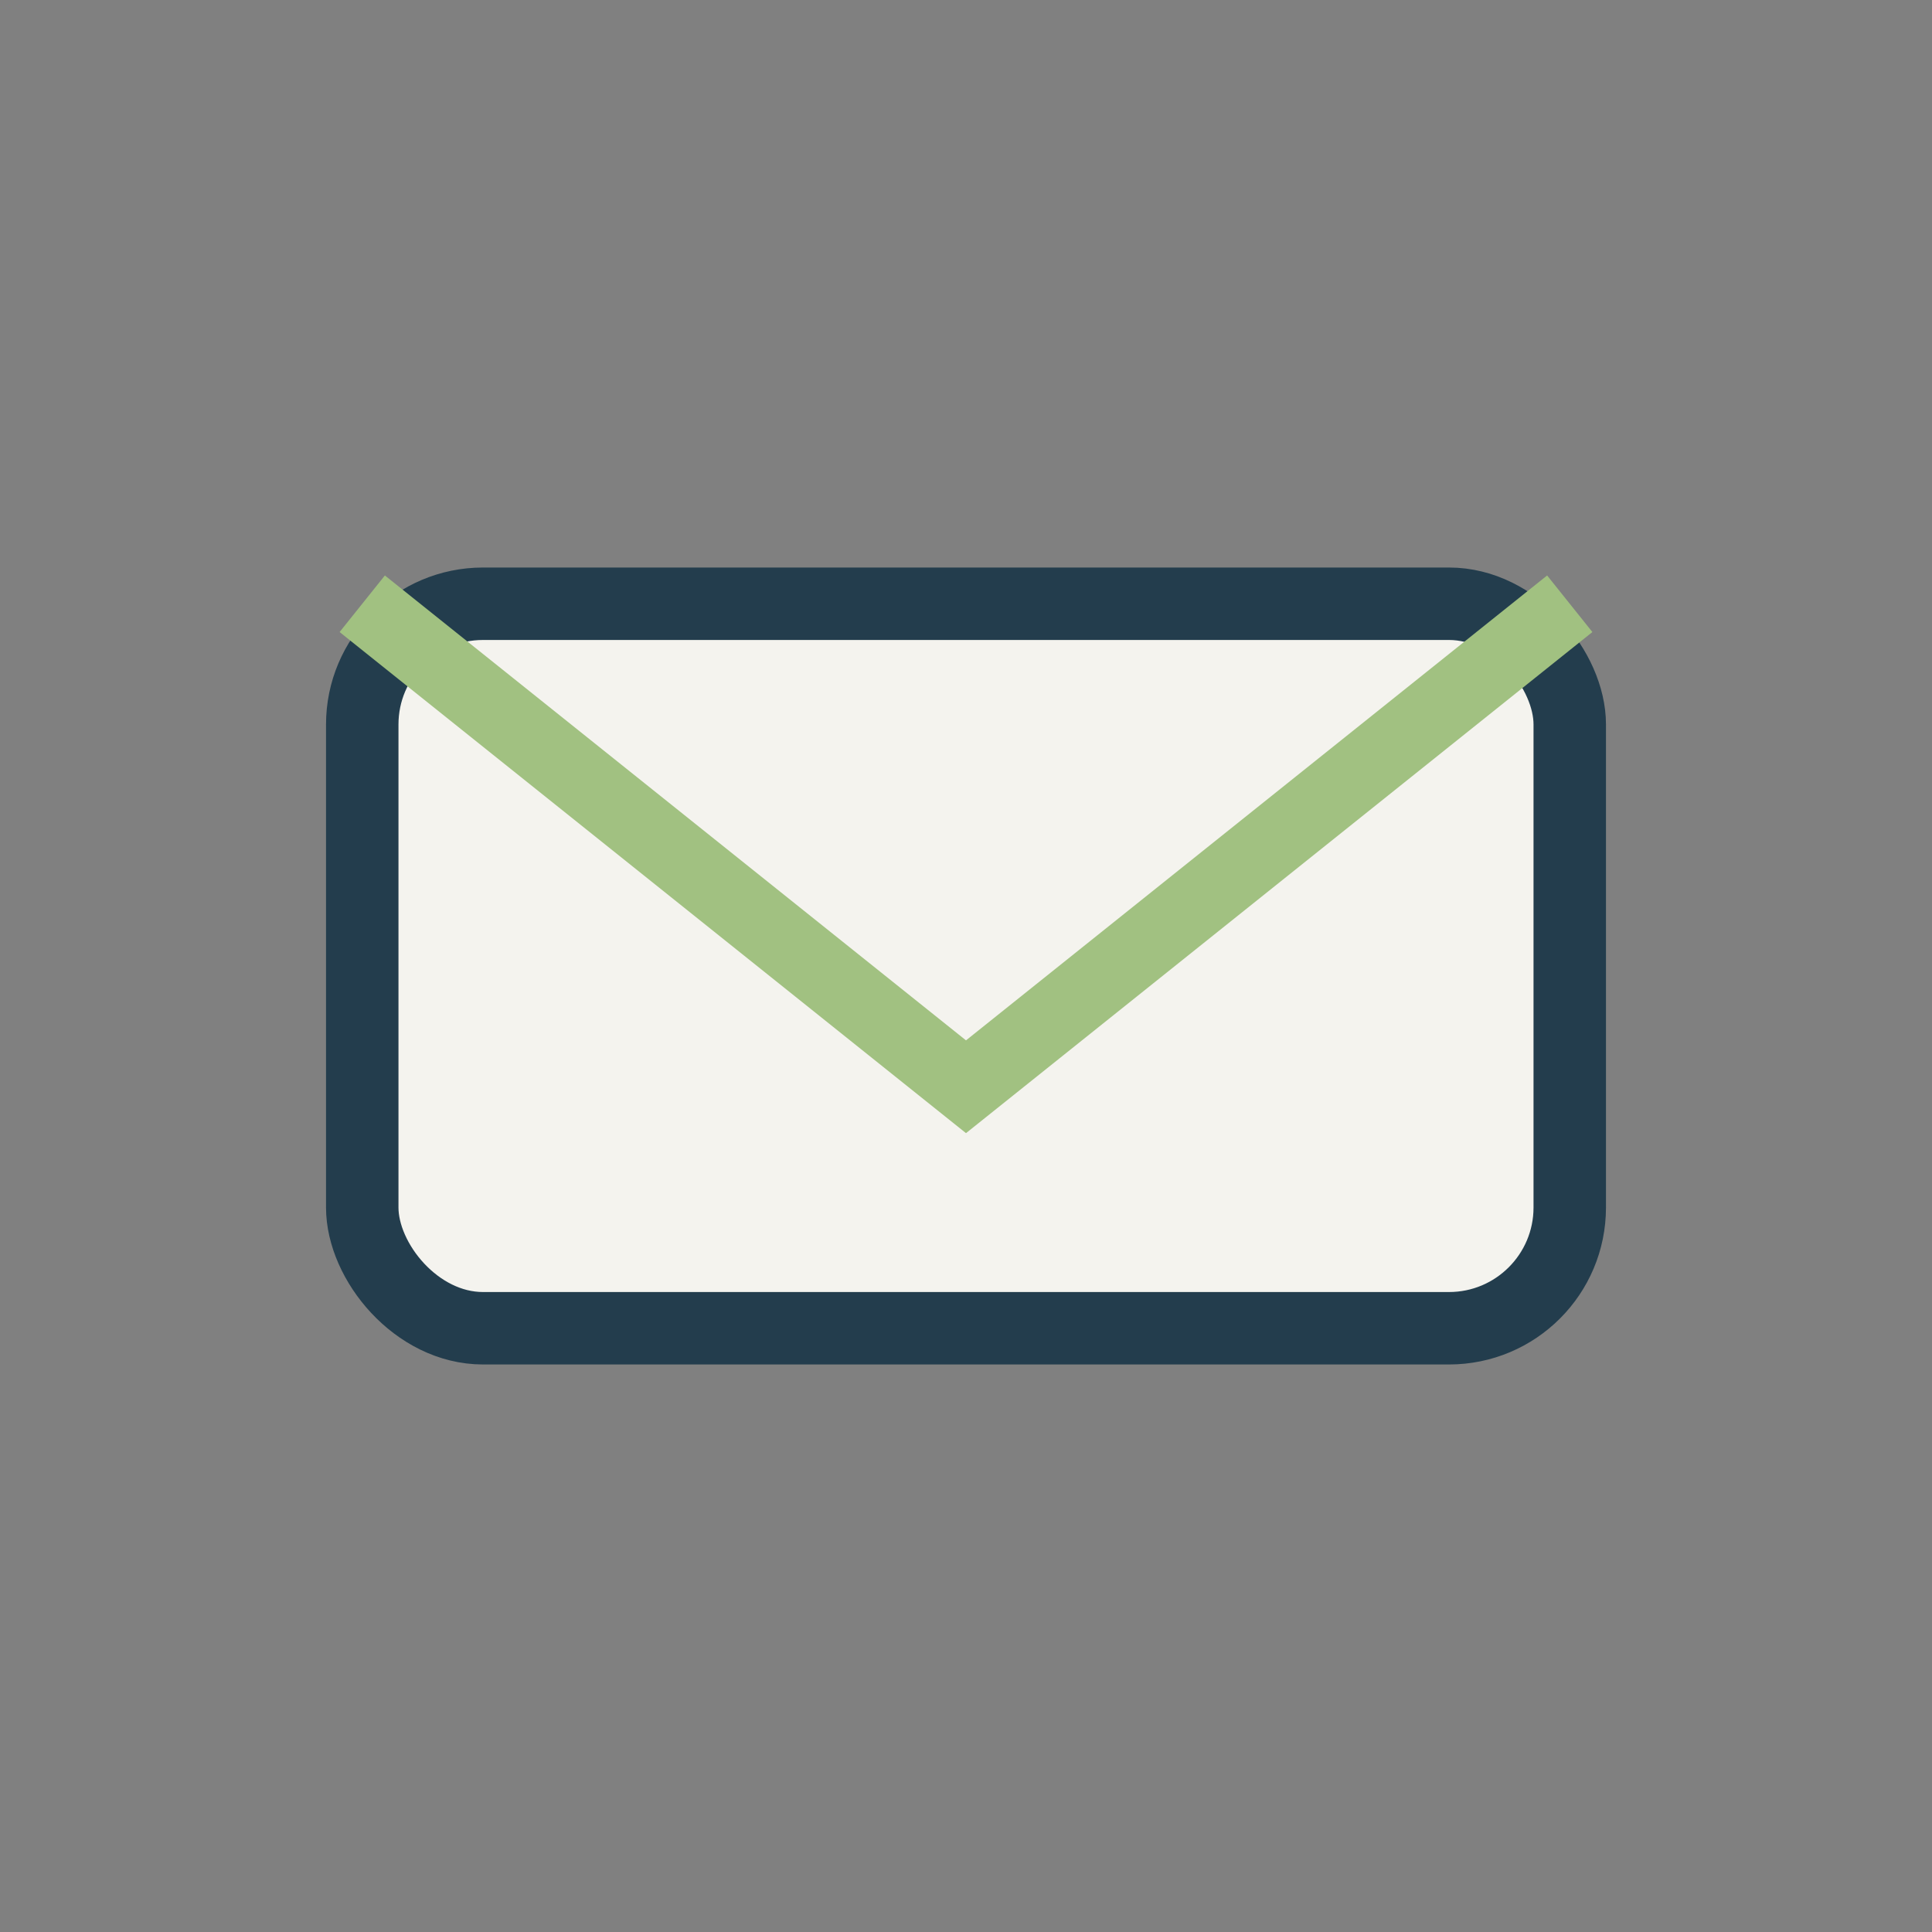 <?xml version="1.0" encoding="UTF-8"?>
<svg xmlns="http://www.w3.org/2000/svg" width="32" height="32" viewBox="0 0 32 32"><rect x="0" y="0" width="32" height="32" fill="#808080" stroke="none"/><rect x="6" y="10" width="20" height="12" rx="2" fill="#F4F3EE" stroke="#233D4D" stroke-width="1.2"/><path d="M6 10l10 8 10-8" fill="none" stroke="#A1C181" stroke-width="1.2"/></svg>